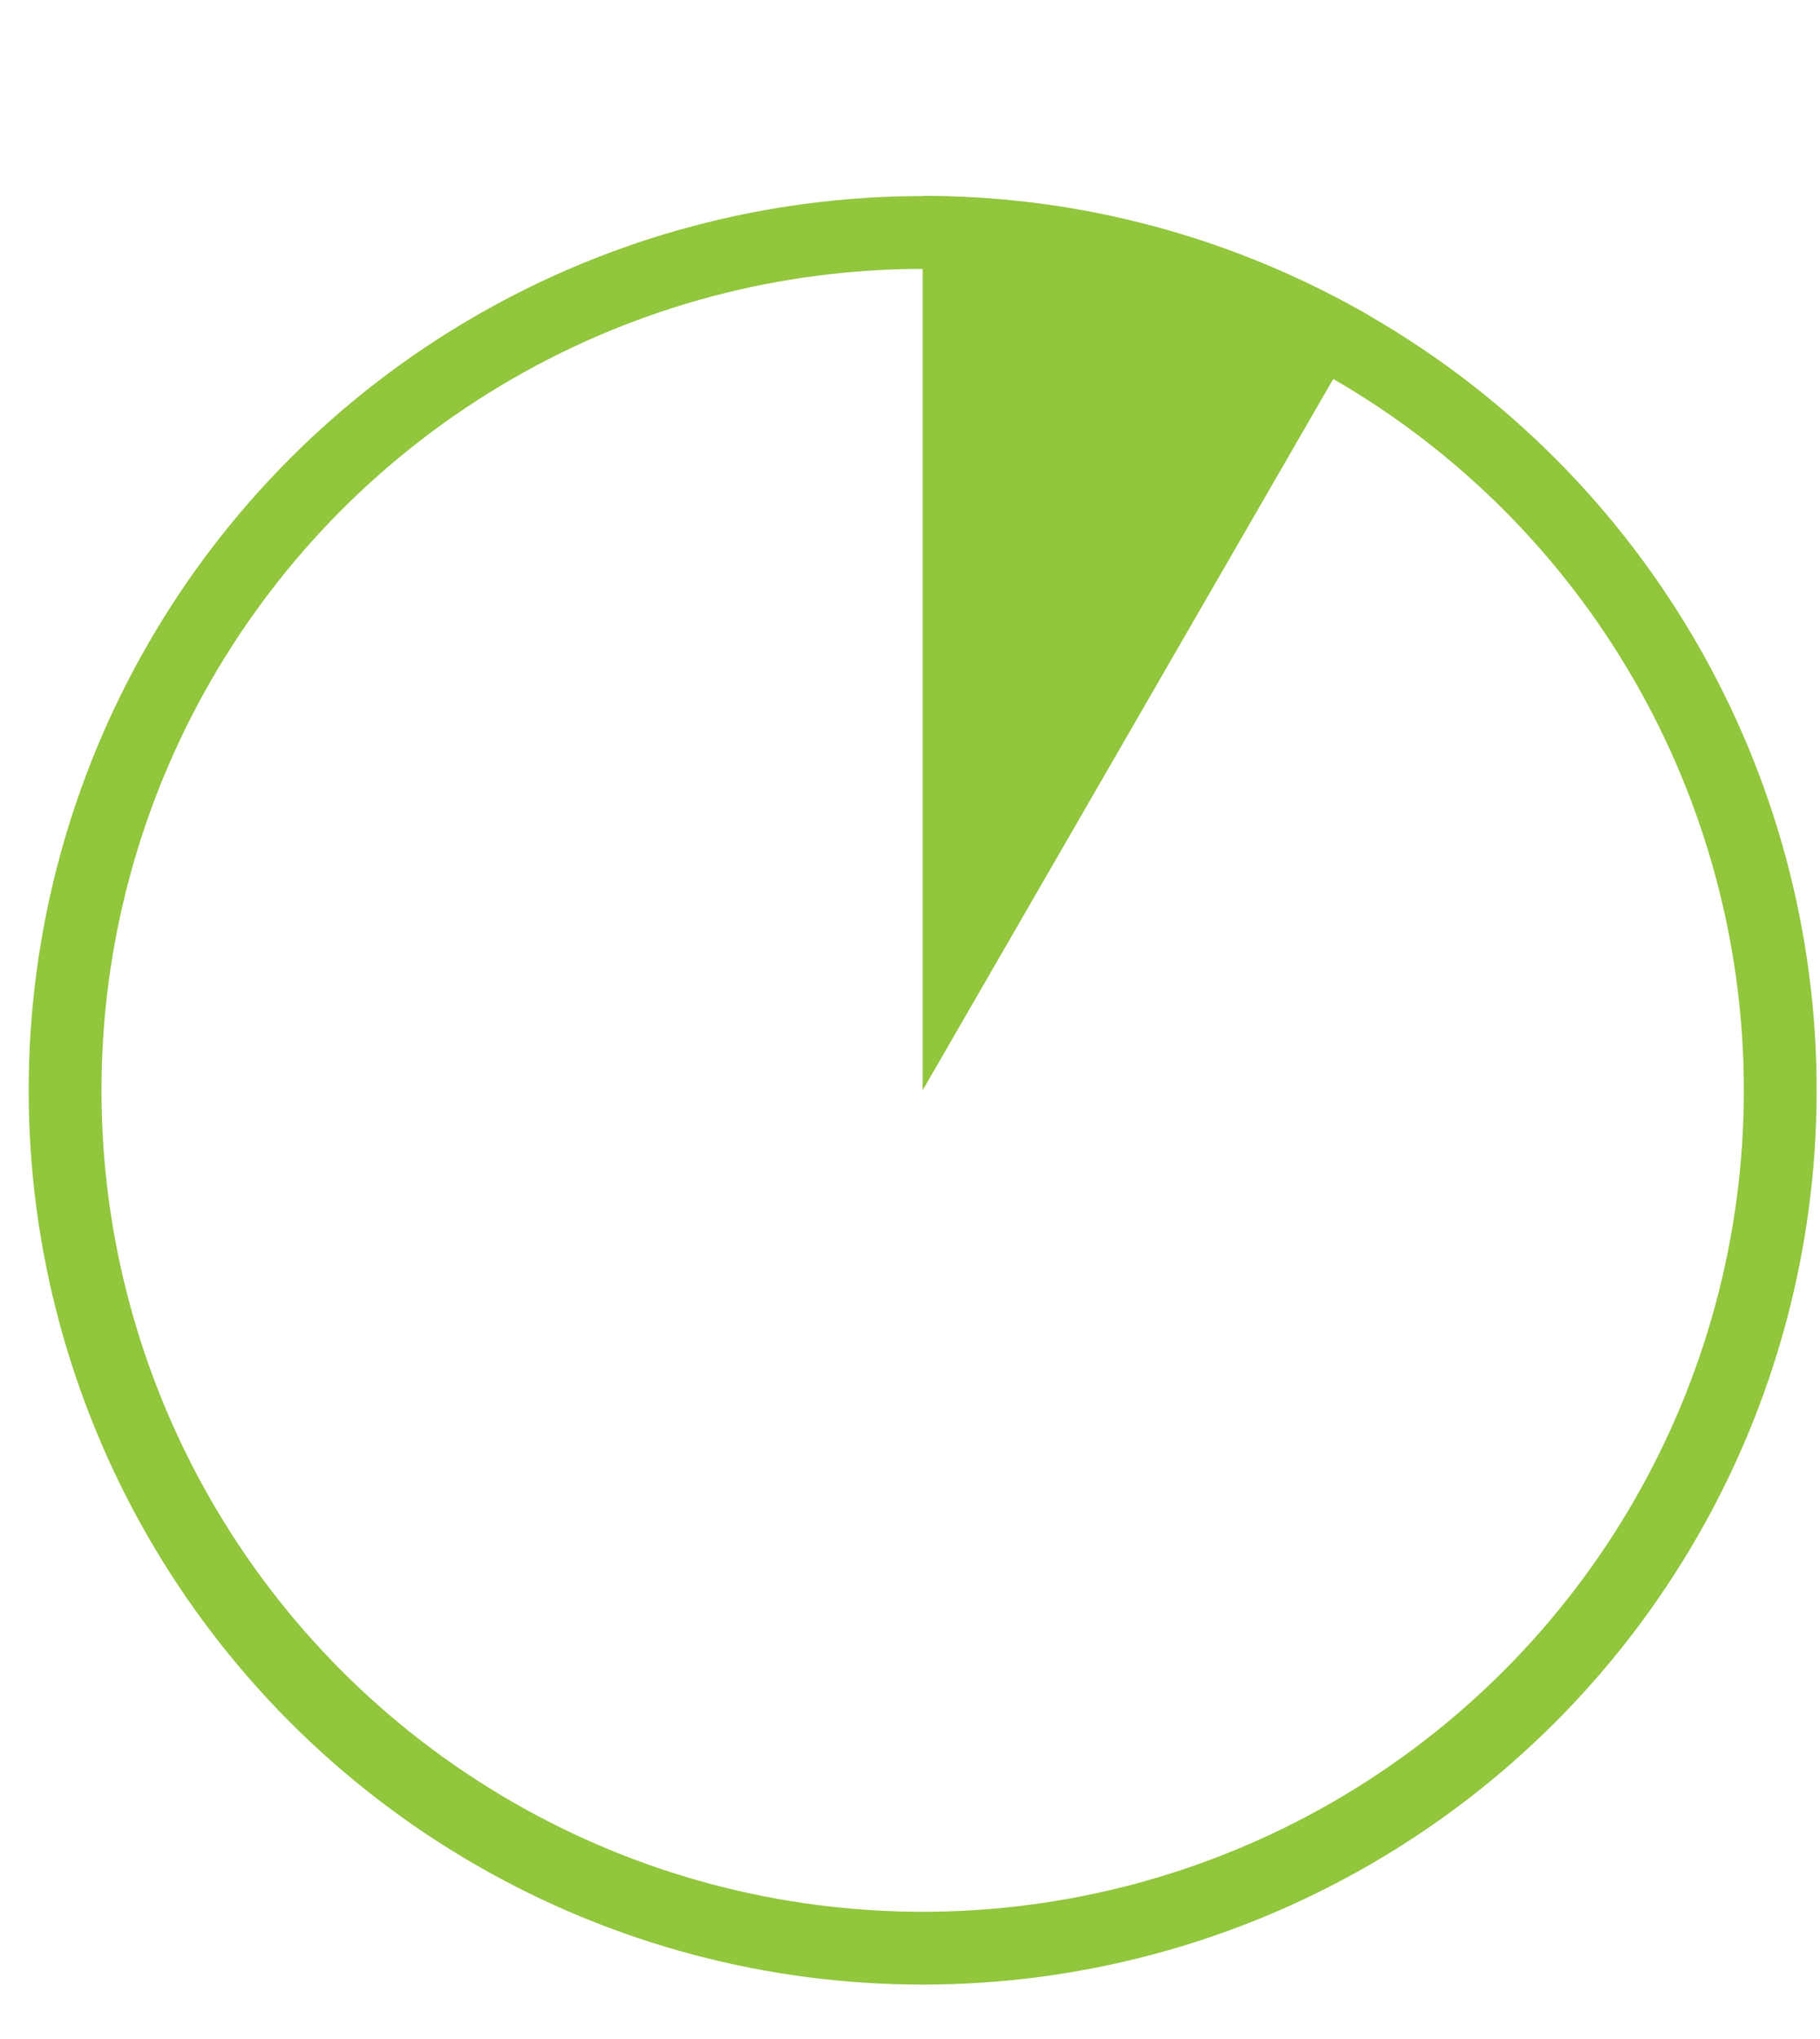 <?xml version="1.0" encoding="UTF-8"?> <svg xmlns="http://www.w3.org/2000/svg" width="25" height="28" viewBox="0 0 25 28" fill="none"><circle cx="12.674" cy="14.973" r="11.78" stroke="#91C63D"></circle><path d="M11.446 2.753C11.85 2.713 12.259 2.692 12.674 2.692L12.674 14.972L18.814 4.338C16.495 2.999 13.921 2.502 11.446 2.753Z" fill="#91C63D"></path></svg> 